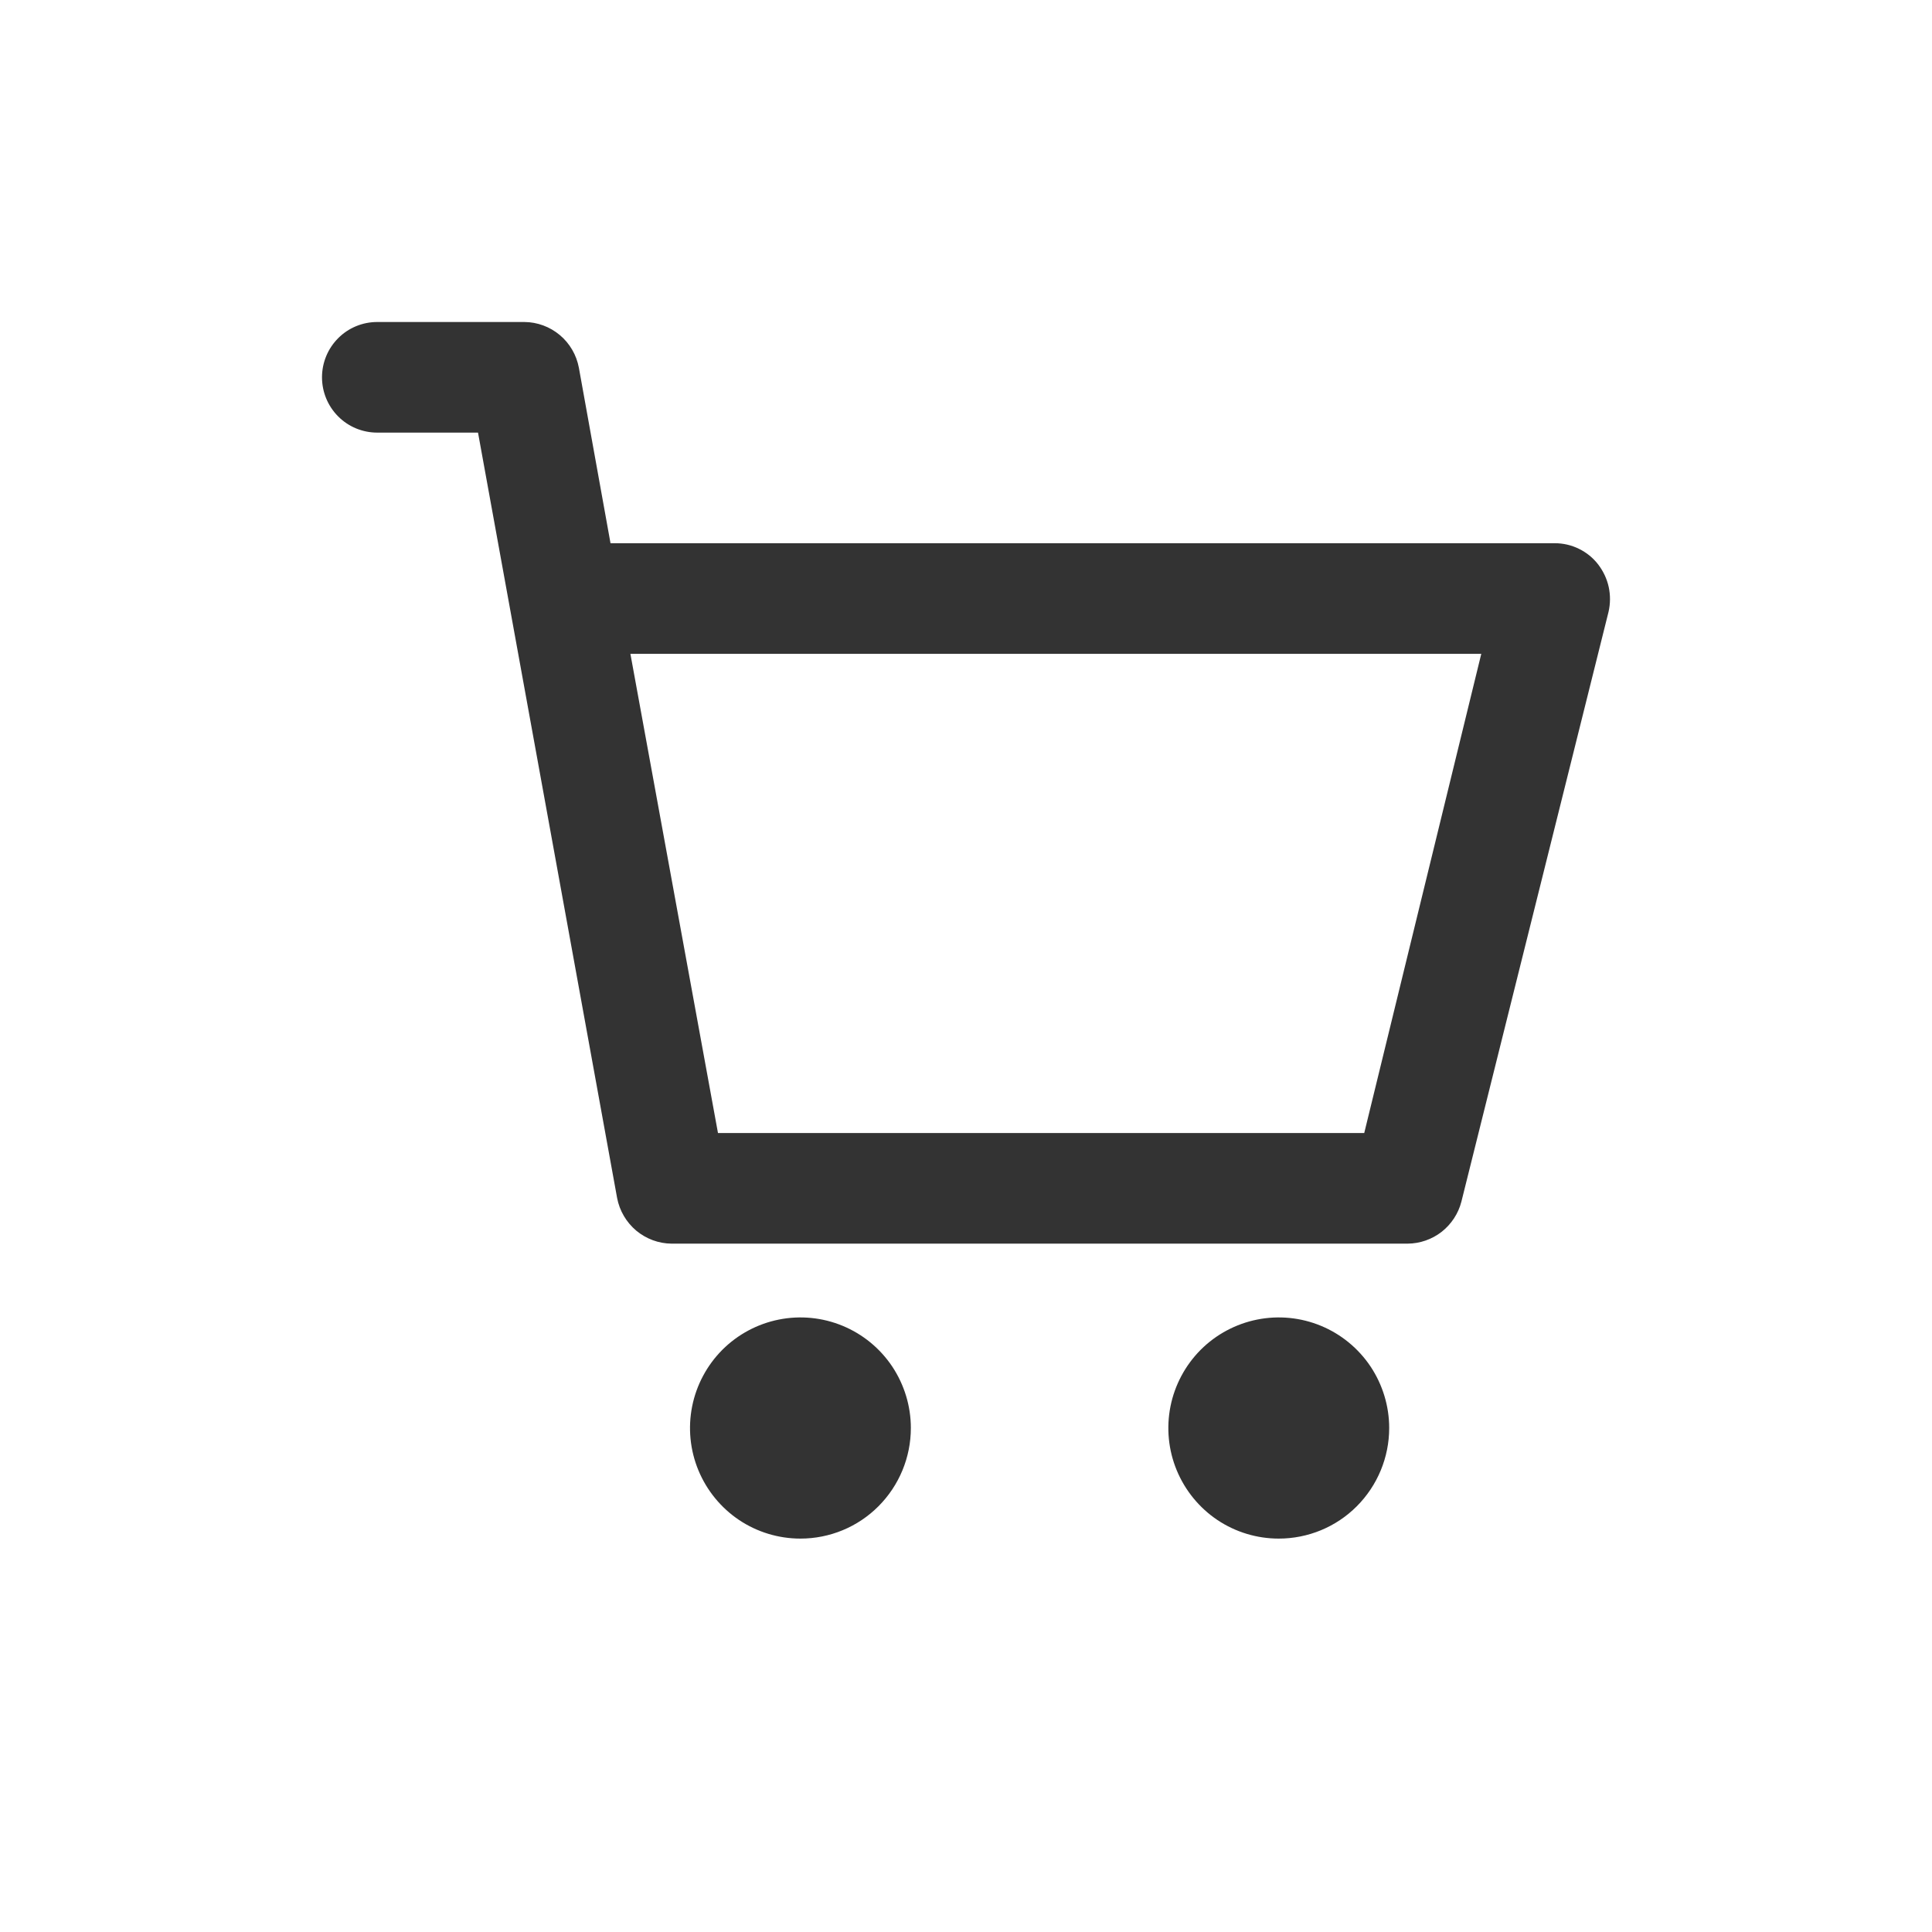 <svg width="24" height="24" viewBox="0 0 24 24" fill="none" xmlns="http://www.w3.org/2000/svg">
<path d="M9.943 19.113C9.672 19.113 9.407 19.033 9.181 18.882C8.956 18.731 8.78 18.516 8.676 18.265C8.572 18.014 8.545 17.738 8.598 17.471C8.651 17.205 8.782 16.96 8.973 16.768C9.165 16.576 9.41 16.445 9.676 16.392C9.942 16.339 10.217 16.366 10.468 16.47C10.719 16.574 10.933 16.75 11.084 16.976C11.234 17.202 11.315 17.468 11.315 17.739C11.315 18.104 11.17 18.453 10.913 18.711C10.656 18.969 10.307 19.113 9.943 19.113Z" fill="#333333"/>
<path d="M15.885 19.113C15.614 19.113 15.349 19.033 15.123 18.882C14.898 18.731 14.722 18.516 14.618 18.265C14.514 18.014 14.487 17.738 14.54 17.471C14.593 17.205 14.724 16.96 14.915 16.768C15.107 16.576 15.352 16.445 15.618 16.392C15.884 16.339 16.159 16.366 16.41 16.47C16.661 16.574 16.875 16.75 17.026 16.976C17.176 17.202 17.257 17.468 17.257 17.739C17.257 18.104 17.112 18.453 16.855 18.711C16.598 18.969 16.249 19.113 15.885 19.113Z" fill="#333333"/>
<path d="M17.486 15.449H8.343C8.182 15.448 8.027 15.39 7.903 15.287C7.78 15.183 7.696 15.04 7.666 14.882L5.938 5.374H4.686C4.504 5.374 4.329 5.302 4.201 5.173C4.072 5.044 4 4.869 4 4.687C4 4.505 4.072 4.33 4.201 4.201C4.329 4.072 4.504 4 4.686 4H6.514C6.675 4.001 6.831 4.059 6.954 4.162C7.078 4.266 7.161 4.409 7.191 4.568L7.584 6.748H19.315C19.419 6.748 19.522 6.772 19.615 6.818C19.709 6.864 19.791 6.931 19.854 7.013C19.917 7.096 19.962 7.191 19.984 7.292C20.006 7.394 20.005 7.499 19.982 7.6L18.154 14.927C18.116 15.076 18.029 15.207 17.909 15.302C17.788 15.396 17.639 15.448 17.486 15.449ZM8.919 14.075H16.947L18.401 8.122H7.831L8.919 14.075Z" fill="#333333"/>
</svg>
